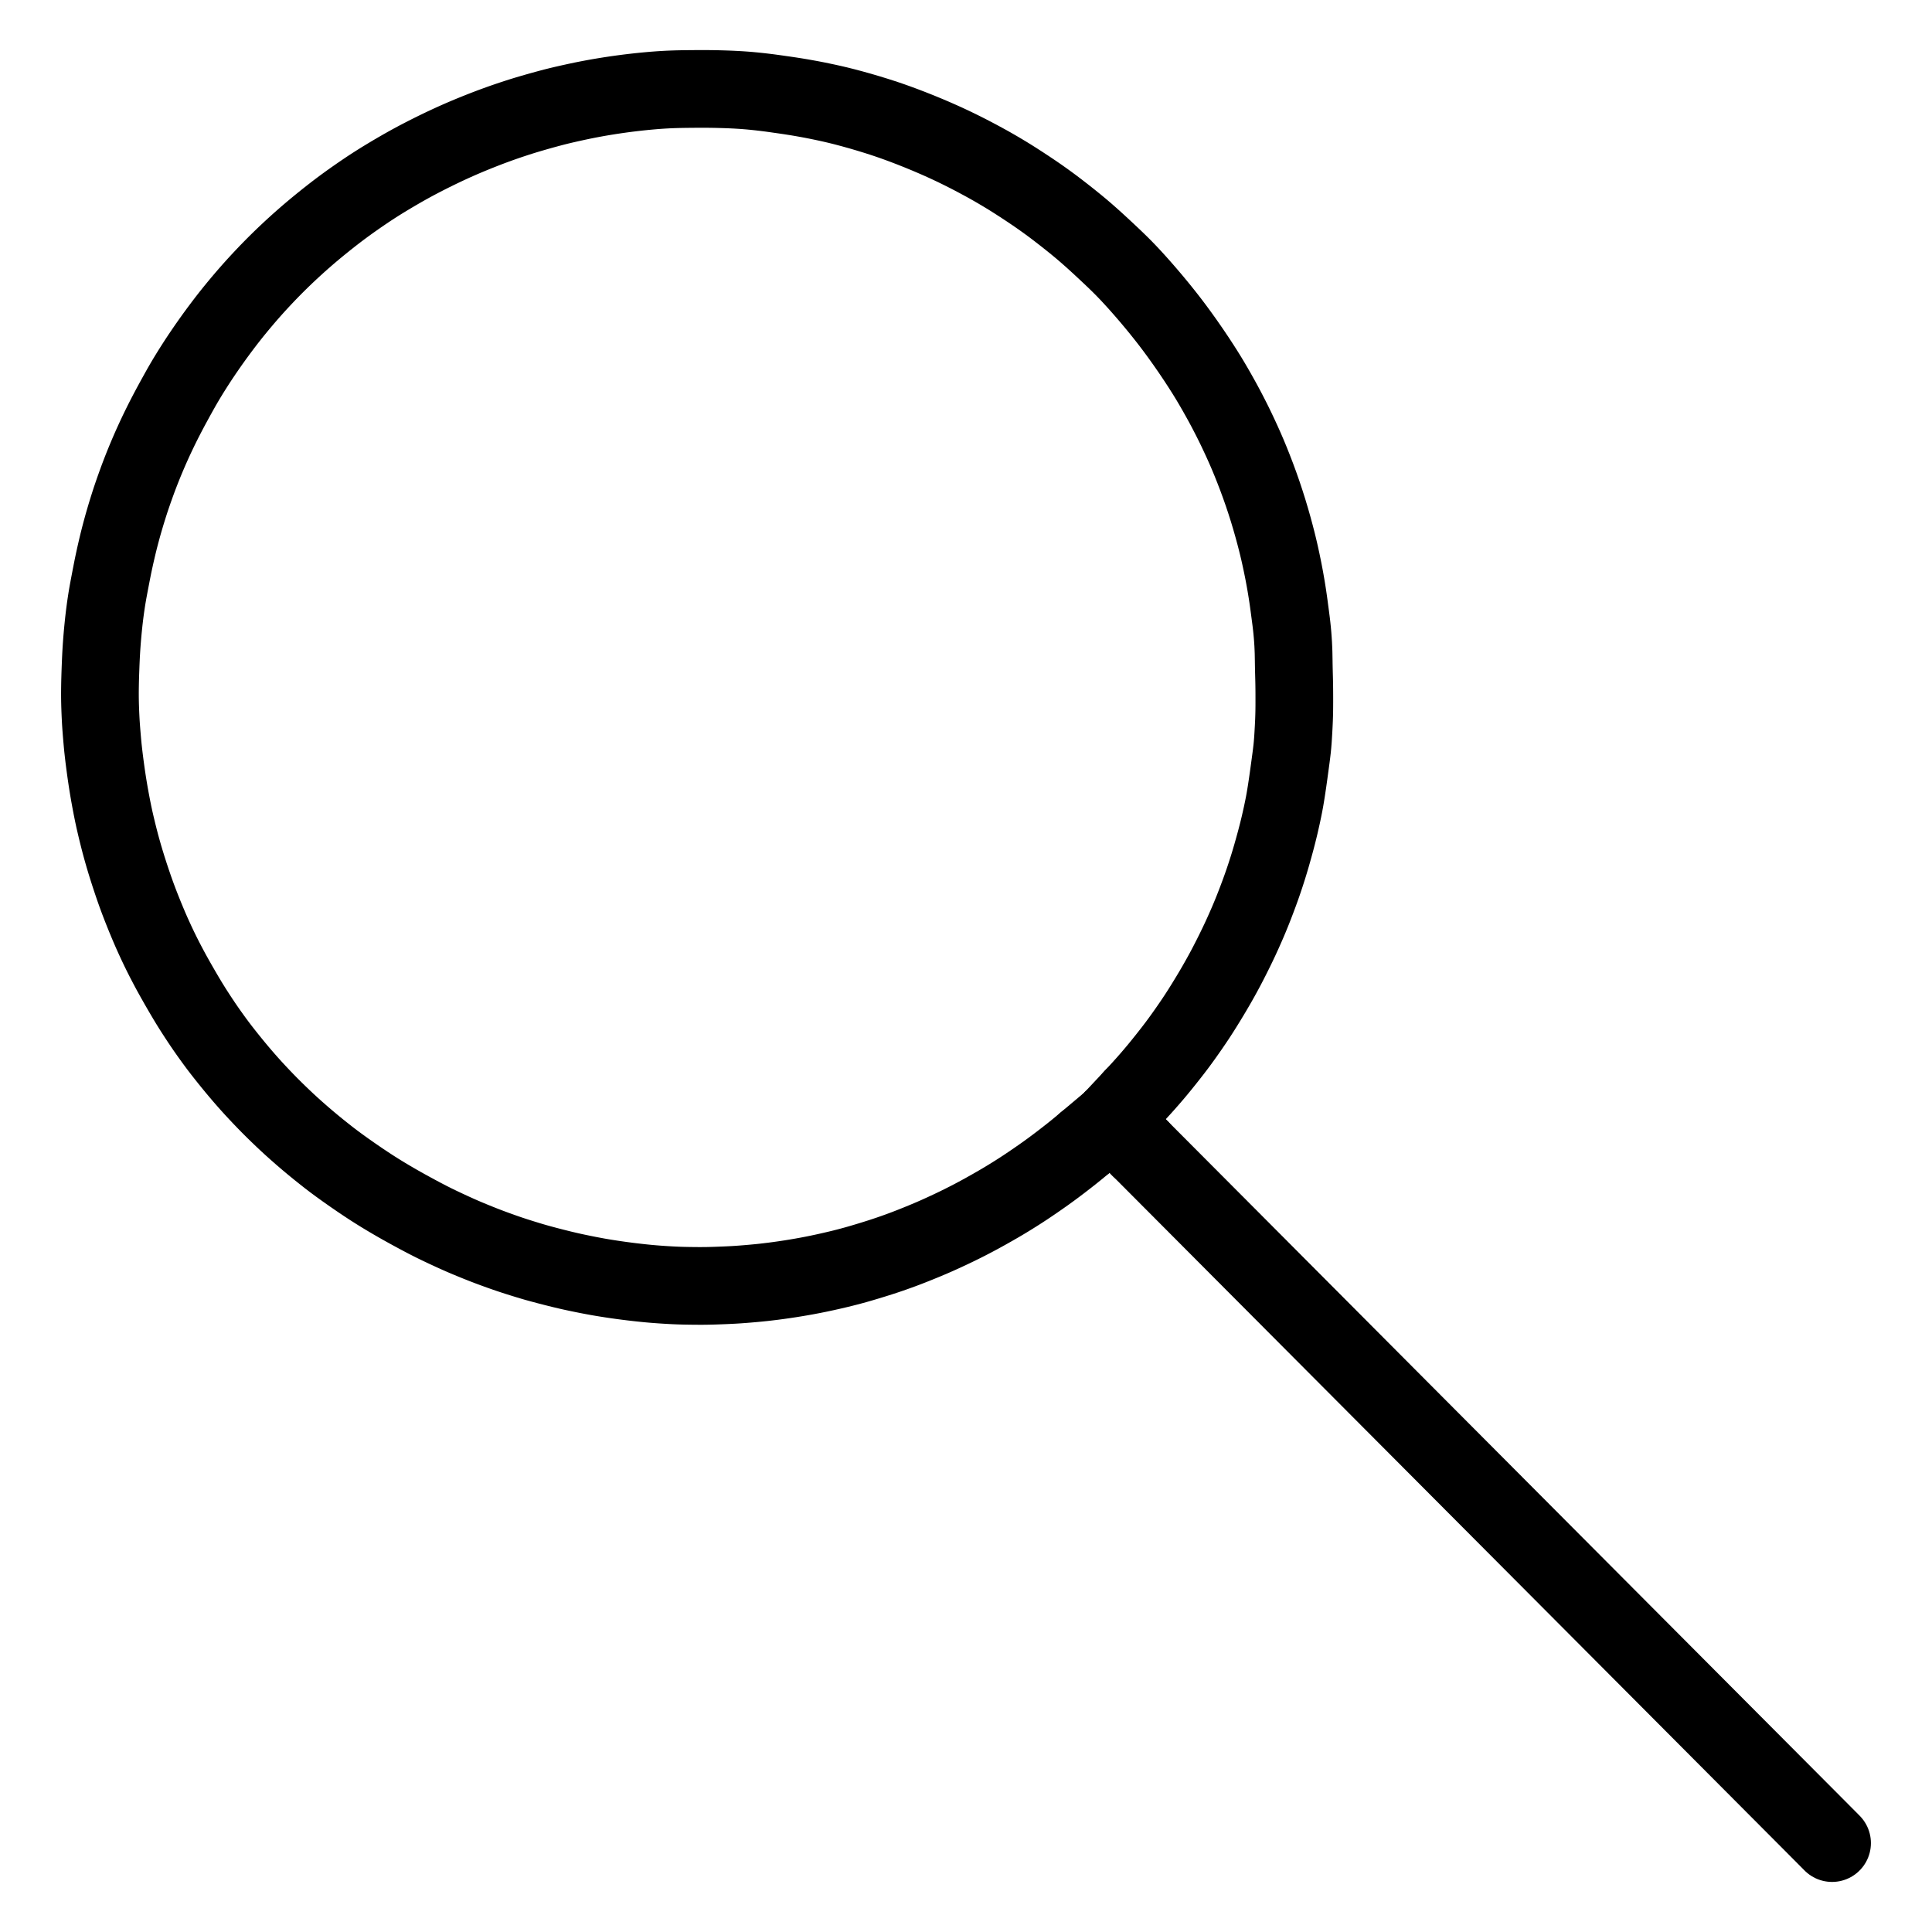 <svg xmlns="http://www.w3.org/2000/svg" viewBox="-47.5 -47.5 1119.0 1119.0" width="1024" height="1024">
  <g id="skeleton-paths" stroke-width="45.0">
    <path id="path-0-0" d="M581.303 614.052L580.058 615.101L578.303 616.558L575.975 618.472L573.182 620.719L570.253 623.019L567.055 625.491L563.917 627.864L561.194 629.889L558.288 631.991L555.405 634.028L552.128 636.306L549.024 638.417L546.274 640.259L543.651 641.971L541.290 643.482L538.652 645.135L536.299 646.584L533.610 648.209L530.811 649.854L527.179 651.942L523.401 654.067L519.615 656.150L516.244 657.949L513.003 659.631L509.743 661.278L506.400 662.923L502.719 664.679L499.027 666.398L495.320 668.077L491.827 669.603L488.058 671.190L484.277 672.738L480.638 674.192L477.704 675.332L475.057 676.330L472.728 677.183L470.238 678.072L467.903 678.885L465.237 679.787L462.247 680.765L458.568 681.924L454.776 683.084L451.187 684.150L448.304 684.978L445.586 685.725L443.224 686.347L440.493 687.047L437.671 687.730L434.004 688.588L430.285 689.417L426.495 690.229L423.182 690.893L419.930 691.513L416.670 692.098L413.433 692.649L410.165 693.174L406.888 693.666L403.704 694.119L400.463 694.550L397.313 694.936L394.516 695.258L391.671 695.550L388.962 695.803L385.810 696.079L382.713 696.329L379.943 696.530L377.271 696.695L374.973 696.814L372.386 696.932L370.089 697.024L367.502 697.119L365.205 697.193L362.618 697.256L360.320 697.289L357.734 697.297L355.436 697.285L352.850 697.257L350.552 697.224L347.966 697.168L345.668 697.099L343.082 696.991L340.784 696.874L338.198 696.722L335.900 696.575L333.260 696.387L330.948 696.205L328.344 695.978L326.141 695.765L323.542 695.494L321.229 695.237L318.442 694.912L315.706 694.572L312.557 694.160L309.456 693.723L306.684 693.315L303.985 692.893L301.707 692.524L299.046 692.069L296.320 691.571L293.151 690.969L289.908 690.319L287.154 689.754L284.384 689.161L281.632 688.541L277.916 687.664L273.712 686.616L269.454 685.521L265.732 684.524L262.834 683.722L260.195 682.952L257.840 682.242L255.293 681.455L252.923 680.713L250.384 679.901L248.025 679.125L245.503 678.264L243.160 677.442L240.666 676.548L238.342 675.704L235.710 674.724L232.854 673.630L229.618 672.351L226.398 671.045L223.576 669.879L220.834 668.715L217.956 667.454L214.391 665.843L210.686 664.128L207.153 662.458L204.322 661.085L201.700 659.773L199.410 658.598L196.741 657.199L194.051 655.761L190.885 654.050L187.760 652.332L184.889 650.732L182.114 649.148L179.787 647.798L177.258 646.308L175.181 645.065L172.719 643.562L170.485 642.171L167.734 640.421L164.735 638.461L160.896 635.889L156.605 632.939L152.360 629.955L148.616 627.254L145.729 625.113L142.989 623.018L140.225 620.843L137.071 618.327L133.784 615.644L130.550 612.938L127.332 610.176L124.205 607.430L121.437 604.950L118.698 602.429L116.338 600.205L113.696 597.675L111.370 595.405L108.777 592.825L106.503 590.504L103.967 587.867L101.736 585.502L99.255 582.827L97.086 580.430L94.769 577.812L92.796 575.537L90.661 573.029L88.711 570.693L86.473 567.960L84.441 565.440L82.279 562.721L80.450 560.377L78.566 557.905L76.910 555.669L75.127 553.214L73.490 550.923L71.735 548.421L70.143 546.099L68.442 543.561L66.894 541.210L65.233 538.645L63.736 536.292L62.091 533.641L60.344 530.744L58.162 527.040L55.882 523.095L53.732 519.305L52.134 516.433L50.736 513.859L49.343 511.224L47.794 508.253L46.148 505L44.615 501.864L43.024 498.514L41.568 495.343L40.308 492.553L39.091 489.757L37.902 486.949L36.544 483.674L35.262 480.500L34.142 477.672L33.143 475.081L32.270 472.770L31.299 470.113L30.253 467.167L28.964 463.405L27.586 459.251L26.256 455.104L25.146 451.509L24.303 448.685L23.572 446.135L22.945 443.905L22.225 441.260L21.475 438.386L20.539 434.647L19.655 430.973L18.789 427.226L18.064 423.854L17.291 420.035L16.582 416.298L15.925 412.691L15.443 409.900L14.992 407.168L14.565 404.426L14.096 401.286L13.636 398.004L13.207 394.792L12.788 391.479L12.418 388.340L12.114 385.583L11.847 382.787L11.606 380.052L11.335 376.816L11.096 373.705L10.909 370.929L10.765 368.289L10.659 365.991L10.554 363.405L10.477 361.107L10.415 358.521L10.386 356.223L10.380 353.636L10.398 351.339L10.436 348.752L10.485 346.455L10.558 343.868L10.634 341.570L10.730 338.984L10.820 336.686L10.932 334.093L11.041 331.838L11.189 329.233L11.332 326.986L11.524 324.322L11.703 322.068L11.931 319.440L12.145 317.170L12.407 314.561L12.647 312.312L12.944 309.727L13.219 307.499L13.571 304.850L13.893 302.586L14.294 299.947L14.655 297.730L15.106 295.160L15.602 292.480L16.197 289.362L16.832 286.044L17.373 283.269L17.930 280.461L18.502 277.751L19.272 274.227L20.117 270.545L20.982 266.913L21.742 263.889L22.467 261.120L23.108 258.757L23.795 256.262L24.540 253.671L25.417 250.702L26.411 247.457L27.303 244.623L28.213 241.817L29.117 239.155L30.148 236.167L31.291 232.976L32.274 230.273L33.321 227.490L34.181 225.264L35.237 222.592L36.185 220.252L37.295 217.577L38.278 215.257L39.403 212.664L40.388 210.439L41.558 207.856L42.619 205.565L43.856 202.948L44.951 200.676L46.219 198.102L47.325 195.899L48.695 193.232L49.861 191L51.307 188.278L52.735 185.648L54.457 182.496L56.187 179.381L57.770 176.559L59.329 173.869L60.750 171.481L62.342 168.871L63.841 166.466L65.527 163.816L67.023 161.502L68.711 158.941L70.432 156.396L72.464 153.434L74.666 150.298L76.890 147.193L79.265 143.958L81.623 140.816L83.775 137.996L85.860 135.333L87.725 133.002L89.922 130.313L91.991 127.824L94.286 125.116L96.286 122.799L98.461 120.329L100.474 118.090L102.863 115.485L104.989 113.207L107.407 110.668L109.344 108.672L111.638 106.348L113.529 104.465L115.840 102.204L117.978 100.155L120.570 97.717L122.951 95.519L125.528 93.185L127.763 91.203L130.245 89.041L132.553 87.066L135.321 84.742L138.163 82.409L141.384 79.813L144.499 77.357L147.270 75.211L149.837 73.270L152.096 71.596L154.716 69.694L157.447 67.755L160.569 65.577L163.612 63.501L166.394 61.636L169.042 59.912L171.406 58.404L174.033 56.766L176.722 55.131L179.762 53.312L182.846 51.505L185.683 49.867L188.453 48.308L190.903 46.956L193.629 45.488L196.408 44.029L199.528 42.421L202.762 40.794L205.992 39.206L209.264 37.637L212.358 36.189L215.122 34.922L217.656 33.790L219.922 32.799L222.528 31.684L225.341 30.511L228.602 29.183L231.801 27.911L234.662 26.801L237.239 25.826L239.543 24.976L242.010 24.083L244.352 23.258L246.873 22.391L249.226 21.601L251.809 20.754L254.160 20.002L256.812 19.180L259.586 18.353L263.091 17.338L266.767 16.303L270.422 15.306L273.383 14.525L276.213 13.817L279.051 13.143L282.605 12.333L286.221 11.537L289.858 10.768L293.110 10.121L296.317 9.514L299.572 8.933L302.793 8.389L306.078 7.865L309.365 7.374L312.626 6.917L315.953 6.478L319.218 6.081L322.453 5.717L325.701 5.383L328.830 5.092L331.606 4.854L334.272 4.656L336.593 4.505L339.305 4.356L341.830 4.248L344.644 4.158L347.183 4.103L349.720 4.063L352.190 4.038L354.528 4.020L357.067 4.006L359.318 4L361.962 4.005L364.666 4.036L367.861 4.091L371.068 4.178L373.897 4.269L376.601 4.383L378.899 4.498L381.503 4.653L383.775 4.809L386.443 5.025L389.142 5.280L392.317 5.610L395.516 5.981L398.302 6.332L401.076 6.712L403.794 7.098L406.946 7.546L410.214 8.029L413.396 8.527L416.581 9.057L419.720 9.615L422.494 10.123L425.411 10.690L428.225 11.268L431.440 11.947L434.665 12.662L437.914 13.423L441.692 14.368L445.986 15.509L450.825 16.859L455.643 18.278L459.903 19.587L463.508 20.744L466.267 21.657L469.047 22.614L472.034 23.677L475.859 25.087L480.189 26.743L484.878 28.602L489.522 30.517L493.719 32.306L497.456 33.955L500.332 35.255L503.044 36.517L505.232 37.557L507.893 38.851L510.234 40.011L513.058 41.438L515.774 42.846L518.965 44.529L522.103 46.223L524.980 47.803L527.713 49.349L530.138 50.752L532.687 52.255L534.954 53.615L537.481 55.166L540.364 56.981L544.059 59.362L547.961 61.930L551.714 64.455L554.677 66.500L557.328 68.377L559.605 70.024L562.220 71.953L565.089 74.125L568.678 76.906L572.357 79.814L575.979 82.744L578.905 85.172L581.734 87.596L584.165 89.738L586.781 92.085L589.011 94.127L591.428 96.360L593.638 98.423L596.197 100.830L598.547 103.063L601.165 105.610L603.461 107.909L605.999 110.544L608.219 112.919L610.680 115.615L612.836 118.025L615.142 120.650L617.106 122.924L619.146 125.321L620.951 127.470L622.969 129.913L624.880 132.262L626.996 134.908L628.863 137.280L630.920 139.948L633.077 142.820L635.810 146.544L638.880 150.837L642.177 155.582L645.346 160.288L648.135 164.555L650.485 168.256L652.246 171.100L653.909 173.862L655.455 176.502L657.261 179.638L659.038 182.804L660.582 185.594L662.011 188.245L663.136 190.375L664.475 192.952L665.683 195.320L667.111 198.175L668.560 201.158L670.268 204.776L671.976 208.483L673.639 212.198L675.152 215.703L676.756 219.568L678.470 223.862L680.287 228.580L682.065 233.412L683.772 238.270L685.400 243.154L686.959 248.061L688.437 252.994L689.810 257.815L690.990 262.173L691.970 265.964L692.694 268.885L693.363 271.707L693.977 274.438L694.653 277.532L695.298 280.647L695.848 283.385L696.374 286.147L696.795 288.440L697.261 291.093L697.637 293.337L698.063 296L698.407 298.244L698.790 300.906L699.106 303.214L699.461 305.895L699.755 308.101L700.086 310.636L700.365 312.812L700.677 315.515L700.921 317.866L701.169 320.622L701.336 322.884L701.508 325.497L701.609 327.697L701.713 330.317L701.757 332.592L701.803 335.182L701.834 337.386L701.885 339.935L701.942 342.170L702.009 344.748L702.064 346.984L702.113 349.619L702.140 351.947L702.157 354.595L702.161 356.893L702.162 359.479L702.152 361.777L702.121 364.415L702.068 366.734L701.982 369.385L701.886 371.578L701.758 374.132L701.636 376.317L701.480 378.955L701.328 381.266L701.110 383.955L700.880 386.277L700.568 388.928L700.289 391.110L699.941 393.715L699.642 395.930L699.269 398.660L698.967 400.882L698.592 403.553L698.272 405.810L697.862 408.548L697.525 410.772L697.106 413.373L696.750 415.477L696.249 418.231L695.714 420.911L695.036 424.173L694.324 427.364L693.676 430.203L692.982 433.082L692.266 435.934L691.284 439.687L690.138 443.871L688.959 448.039L687.875 451.709L687.021 454.503L686.169 457.182L685.401 459.542L684.538 462.125L683.736 464.467L682.791 467.141L681.748 470.009L680.524 473.289L679.287 476.523L678.168 479.375L677.124 481.960L676.180 484.244L675.078 486.844L673.852 489.655L672.423 492.864L670.903 496.185L669.314 499.555L667.538 503.205L665.714 506.859L663.889 510.430L662.337 513.395L660.834 516.183L659.470 518.657L657.968 521.328L656.581 523.746L655.017 526.425L653.402 529.132L651.564 532.163L649.686 535.201L647.948 537.965L646.228 540.634L644.661 543.004L642.866 545.662L641.136 548.173L639.194 550.946L637.459 553.383L635.629 555.901L633.989 558.110L632.111 560.578L630.081 563.187L627.742 566.153L625.221 569.287L622.894 572.132L620.478 575.004L618.350 577.478L615.945 580.214L613.794 582.608L611.457 585.162L609.977 586.757L608.598 588.230" stroke="#000000" stroke-width="45" fill="none" stroke-linecap="round" stroke-linejoin="round"/>
    <path id="path-1-0" d="M612.656 617.519L615.609 620.478L619.096 623.975L623.972 628.867L628.847 633.761L633.722 638.654L638.597 643.547L643.472 648.440L648.347 653.334L653.222 658.227L658.097 663.120L662.972 668.013L667.847 672.906L672.722 677.800L677.597 682.693L682.472 687.586L687.340 692.472L692.112 697.262L696.815 701.982L701.425 706.610L706.134 711.337L710.913 716.133L715.785 721.023L720.660 725.917L725.535 730.810L730.410 735.703L735.285 740.596L740.160 745.490L745.035 750.383L749.910 755.276L754.785 760.169L759.660 765.063L764.535 769.956L769.410 774.849L774.285 779.742L779.160 784.636L784.035 789.529L788.910 794.422L793.785 799.315L798.660 804.209L803.535 809.102L808.410 813.995L813.285 818.888L818.160 823.782L823.035 828.675L827.910 833.568L832.785 838.461L837.660 843.355L842.535 848.248L847.410 853.141L852.285 858.034L857.160 862.928L862.035 867.821L866.910 872.714L871.785 877.607L876.660 882.500L881.535 887.394L886.410 892.287L891.283 897.179L896.064 901.977L900.776 906.707L905.386 911.334L910.086 916.052L914.856 920.839L919.723 925.724L924.598 930.617L929.473 935.511L934.348 940.404L939.223 945.297L944.098 950.190L948.973 955.084L953.848 959.977L958.723 964.870L963.598 969.763L968.473 974.657L973.348 979.550L978.223 984.443L983.098 989.336L987.973 994.230L992.848 999.123L997.723 1004.016L1002.602 1008.913L1007.406 1013.742L1010.832 1017.187L1013.620 1020" stroke="#000000" stroke-width="45" fill="none" stroke-linecap="round" stroke-linejoin="round"/>
    <path id="path-extension-1" d="M581.303 614.052L596.012 601.671" stroke="#000000" stroke-width="45" fill="none" stroke-linecap="round" stroke-linejoin="round"/>
    <path id="path-extension-2" d="M608.598 588.230L596.412 601.243" stroke="#000000" stroke-width="45" fill="none" stroke-linecap="round" stroke-linejoin="round"/>
    <path id="path-extension-3" d="M612.656 617.519L596.462 601.293" stroke="#000000" stroke-width="45" fill="none" stroke-linecap="round" stroke-linejoin="round"/>
    <path id="path-connection-1" d="M596.012 601.671L596.012 601.671" stroke="#000000" stroke-width="45" fill="none" stroke-linecap="round" stroke-linejoin="round"/>
  </g>
</svg>